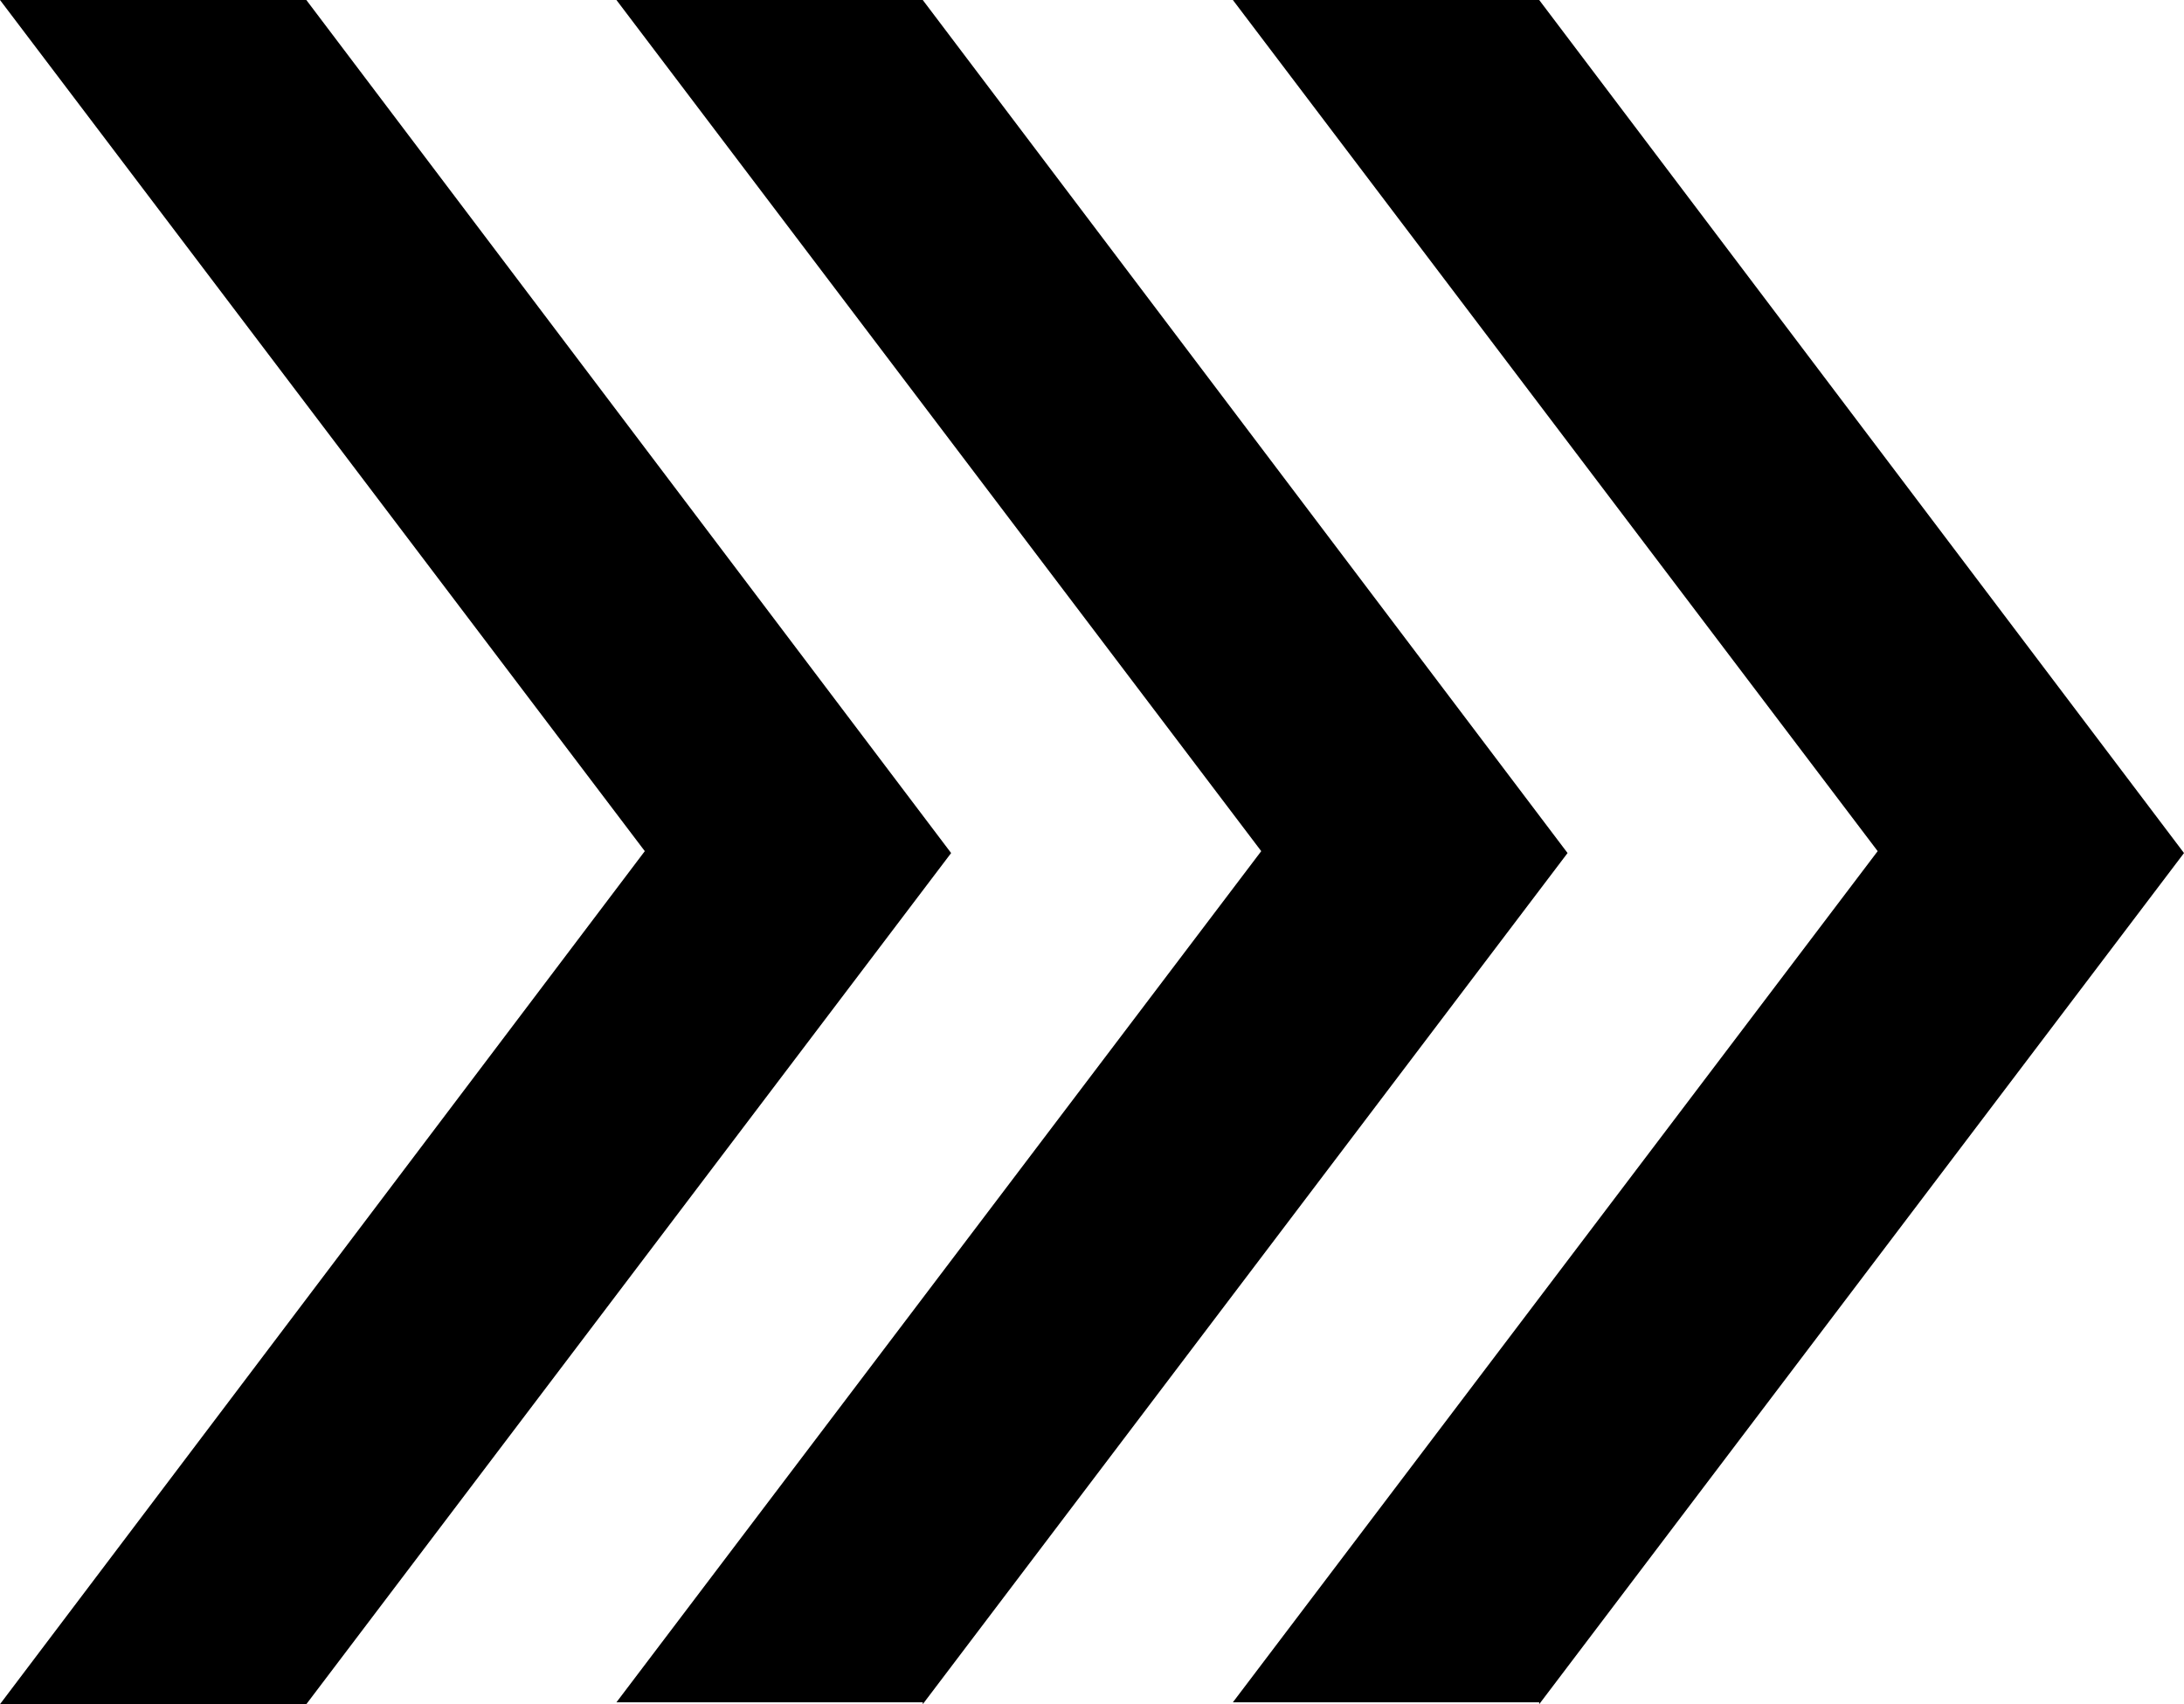 <?xml version="1.0" encoding="UTF-8"?>
<svg id="Ebene_2" data-name="Ebene 2" xmlns="http://www.w3.org/2000/svg" viewBox="0 0 11.55 9.01">
  <g id="Ebene_1-2" data-name="Ebene 1">
    <path d="M1.62,9.01l3.41-4.5L1.62,0H0l3.41,4.5L0,9.01h1.62ZM4.88,9.01l3.41-4.5L4.88,0h-1.62l3.41,4.5-3.41,4.5h1.62ZM8.14,9.01l3.41-4.5L8.14,0h-1.62l3.41,4.5-3.41,4.5h1.62Z"/>
  </g>
</svg>
